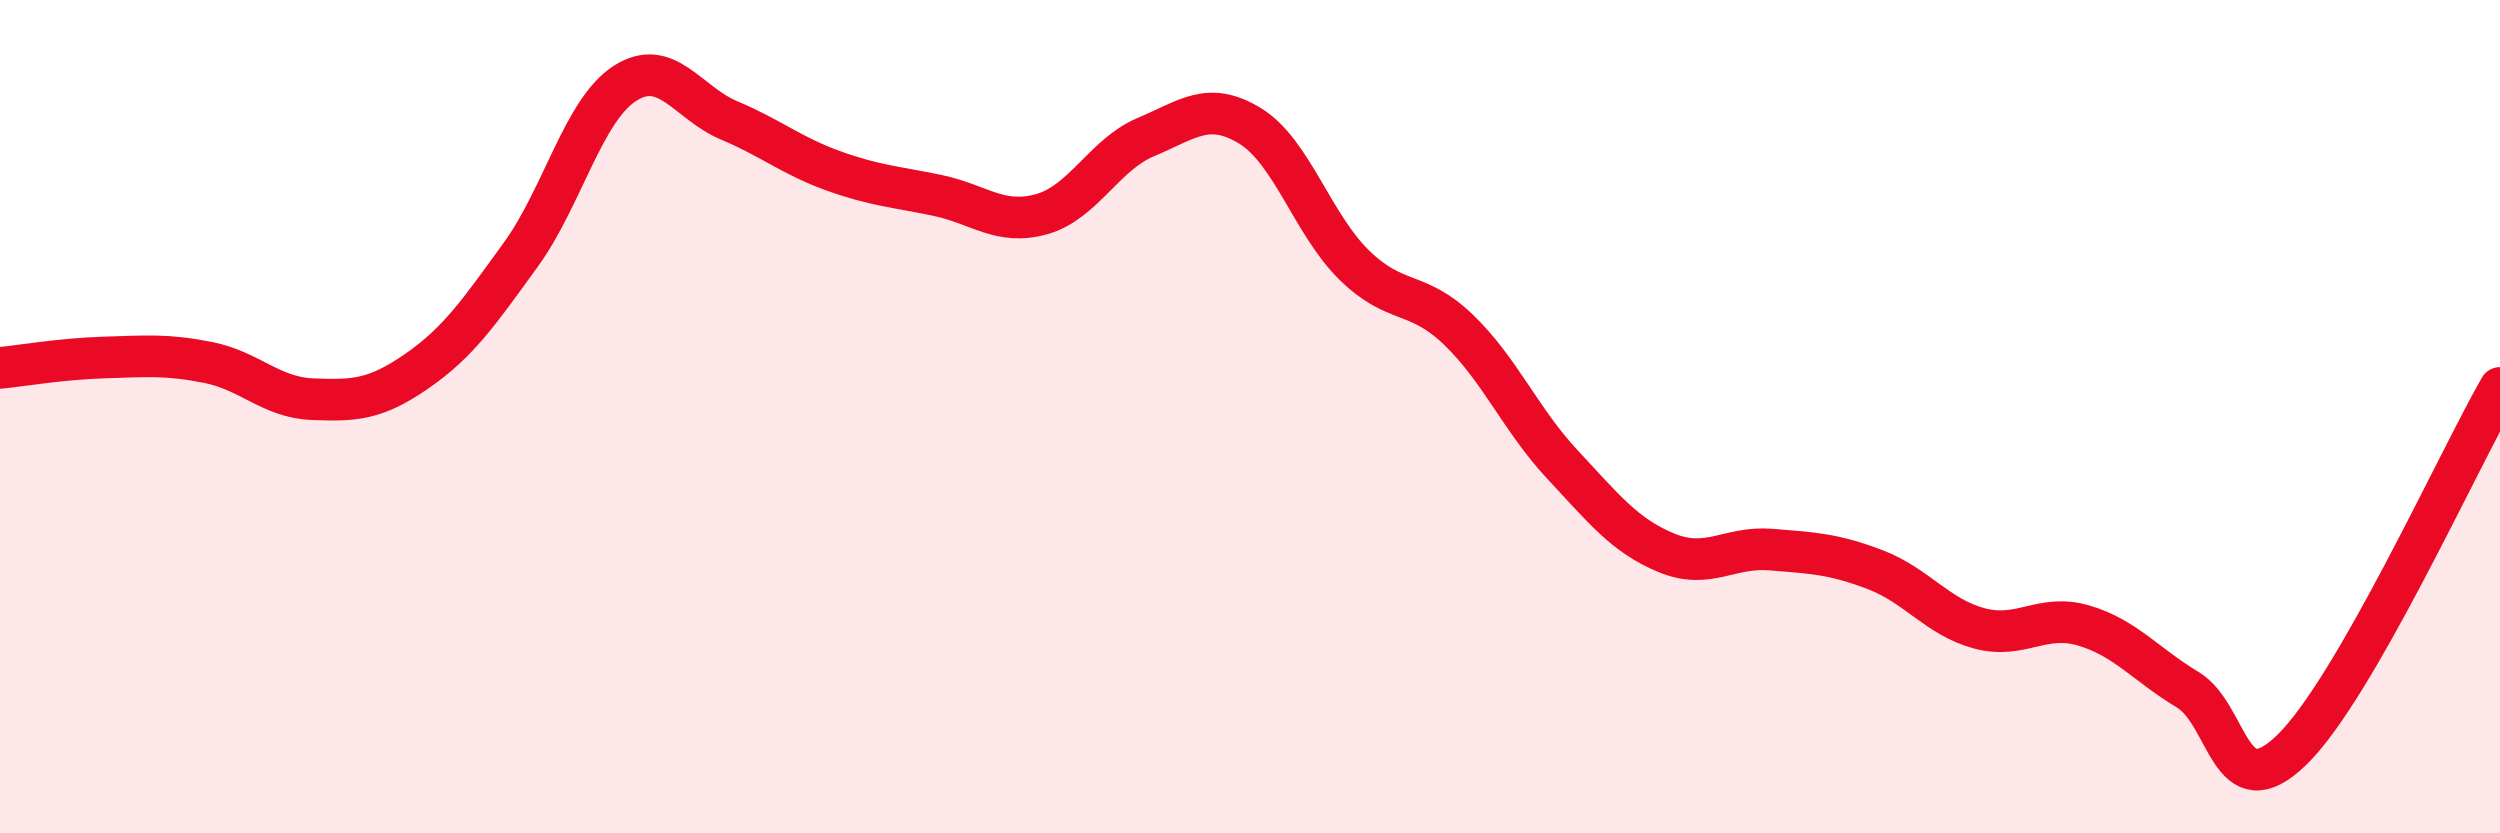 
    <svg width="60" height="20" viewBox="0 0 60 20" xmlns="http://www.w3.org/2000/svg">
      <path
        d="M 0,8.83 C 0.5,8.78 1.5,8.61 2.5,8.58 C 3.5,8.55 4,8.5 5,8.7 C 6,8.9 6.5,9.54 7.5,9.58 C 8.5,9.62 9,9.6 10,8.91 C 11,8.22 11.5,7.49 12.5,6.11 C 13.5,4.73 14,2.64 15,2 C 16,1.36 16.5,2.47 17.5,2.89 C 18.5,3.31 19,3.74 20,4.1 C 21,4.46 21.5,4.48 22.5,4.69 C 23.5,4.9 24,5.42 25,5.14 C 26,4.86 26.5,3.71 27.5,3.29 C 28.5,2.87 29,2.41 30,3.02 C 31,3.63 31.5,5.38 32.5,6.36 C 33.5,7.34 34,6.95 35,7.91 C 36,8.87 36.5,10.08 37.5,11.15 C 38.5,12.22 39,12.86 40,13.27 C 41,13.68 41.5,13.11 42.5,13.19 C 43.5,13.27 44,13.29 45,13.67 C 46,14.05 46.5,14.81 47.5,15.08 C 48.5,15.35 49,14.72 50,15.01 C 51,15.3 51.5,15.95 52.5,16.55 C 53.5,17.15 53.5,19.45 55,18 C 56.5,16.55 59,11.05 60,9.31L60 20L0 20Z"
        fill="#EB0A25"
        opacity="0.1"
        stroke-linecap="round"
        stroke-linejoin="round"
      />
      <path
        d="M 0,8.83 C 0.5,8.78 1.5,8.61 2.5,8.58 C 3.5,8.55 4,8.5 5,8.7 C 6,8.9 6.5,9.54 7.5,9.58 C 8.5,9.62 9,9.6 10,8.91 C 11,8.22 11.5,7.49 12.5,6.11 C 13.5,4.73 14,2.64 15,2 C 16,1.36 16.5,2.47 17.5,2.89 C 18.5,3.31 19,3.74 20,4.1 C 21,4.46 21.5,4.48 22.5,4.69 C 23.5,4.9 24,5.42 25,5.14 C 26,4.86 26.5,3.71 27.5,3.29 C 28.5,2.87 29,2.41 30,3.02 C 31,3.63 31.5,5.38 32.5,6.36 C 33.5,7.34 34,6.95 35,7.91 C 36,8.87 36.5,10.08 37.5,11.15 C 38.5,12.22 39,12.86 40,13.27 C 41,13.68 41.5,13.11 42.5,13.19 C 43.5,13.27 44,13.29 45,13.67 C 46,14.05 46.5,14.81 47.5,15.08 C 48.5,15.35 49,14.72 50,15.01 C 51,15.3 51.5,15.95 52.5,16.55 C 53.5,17.15 53.5,19.45 55,18 C 56.5,16.55 59,11.05 60,9.31"
        stroke="#EB0A25"
        stroke-width="1"
        fill="none"
        stroke-linecap="round"
        stroke-linejoin="round"
      />
    </svg>
  